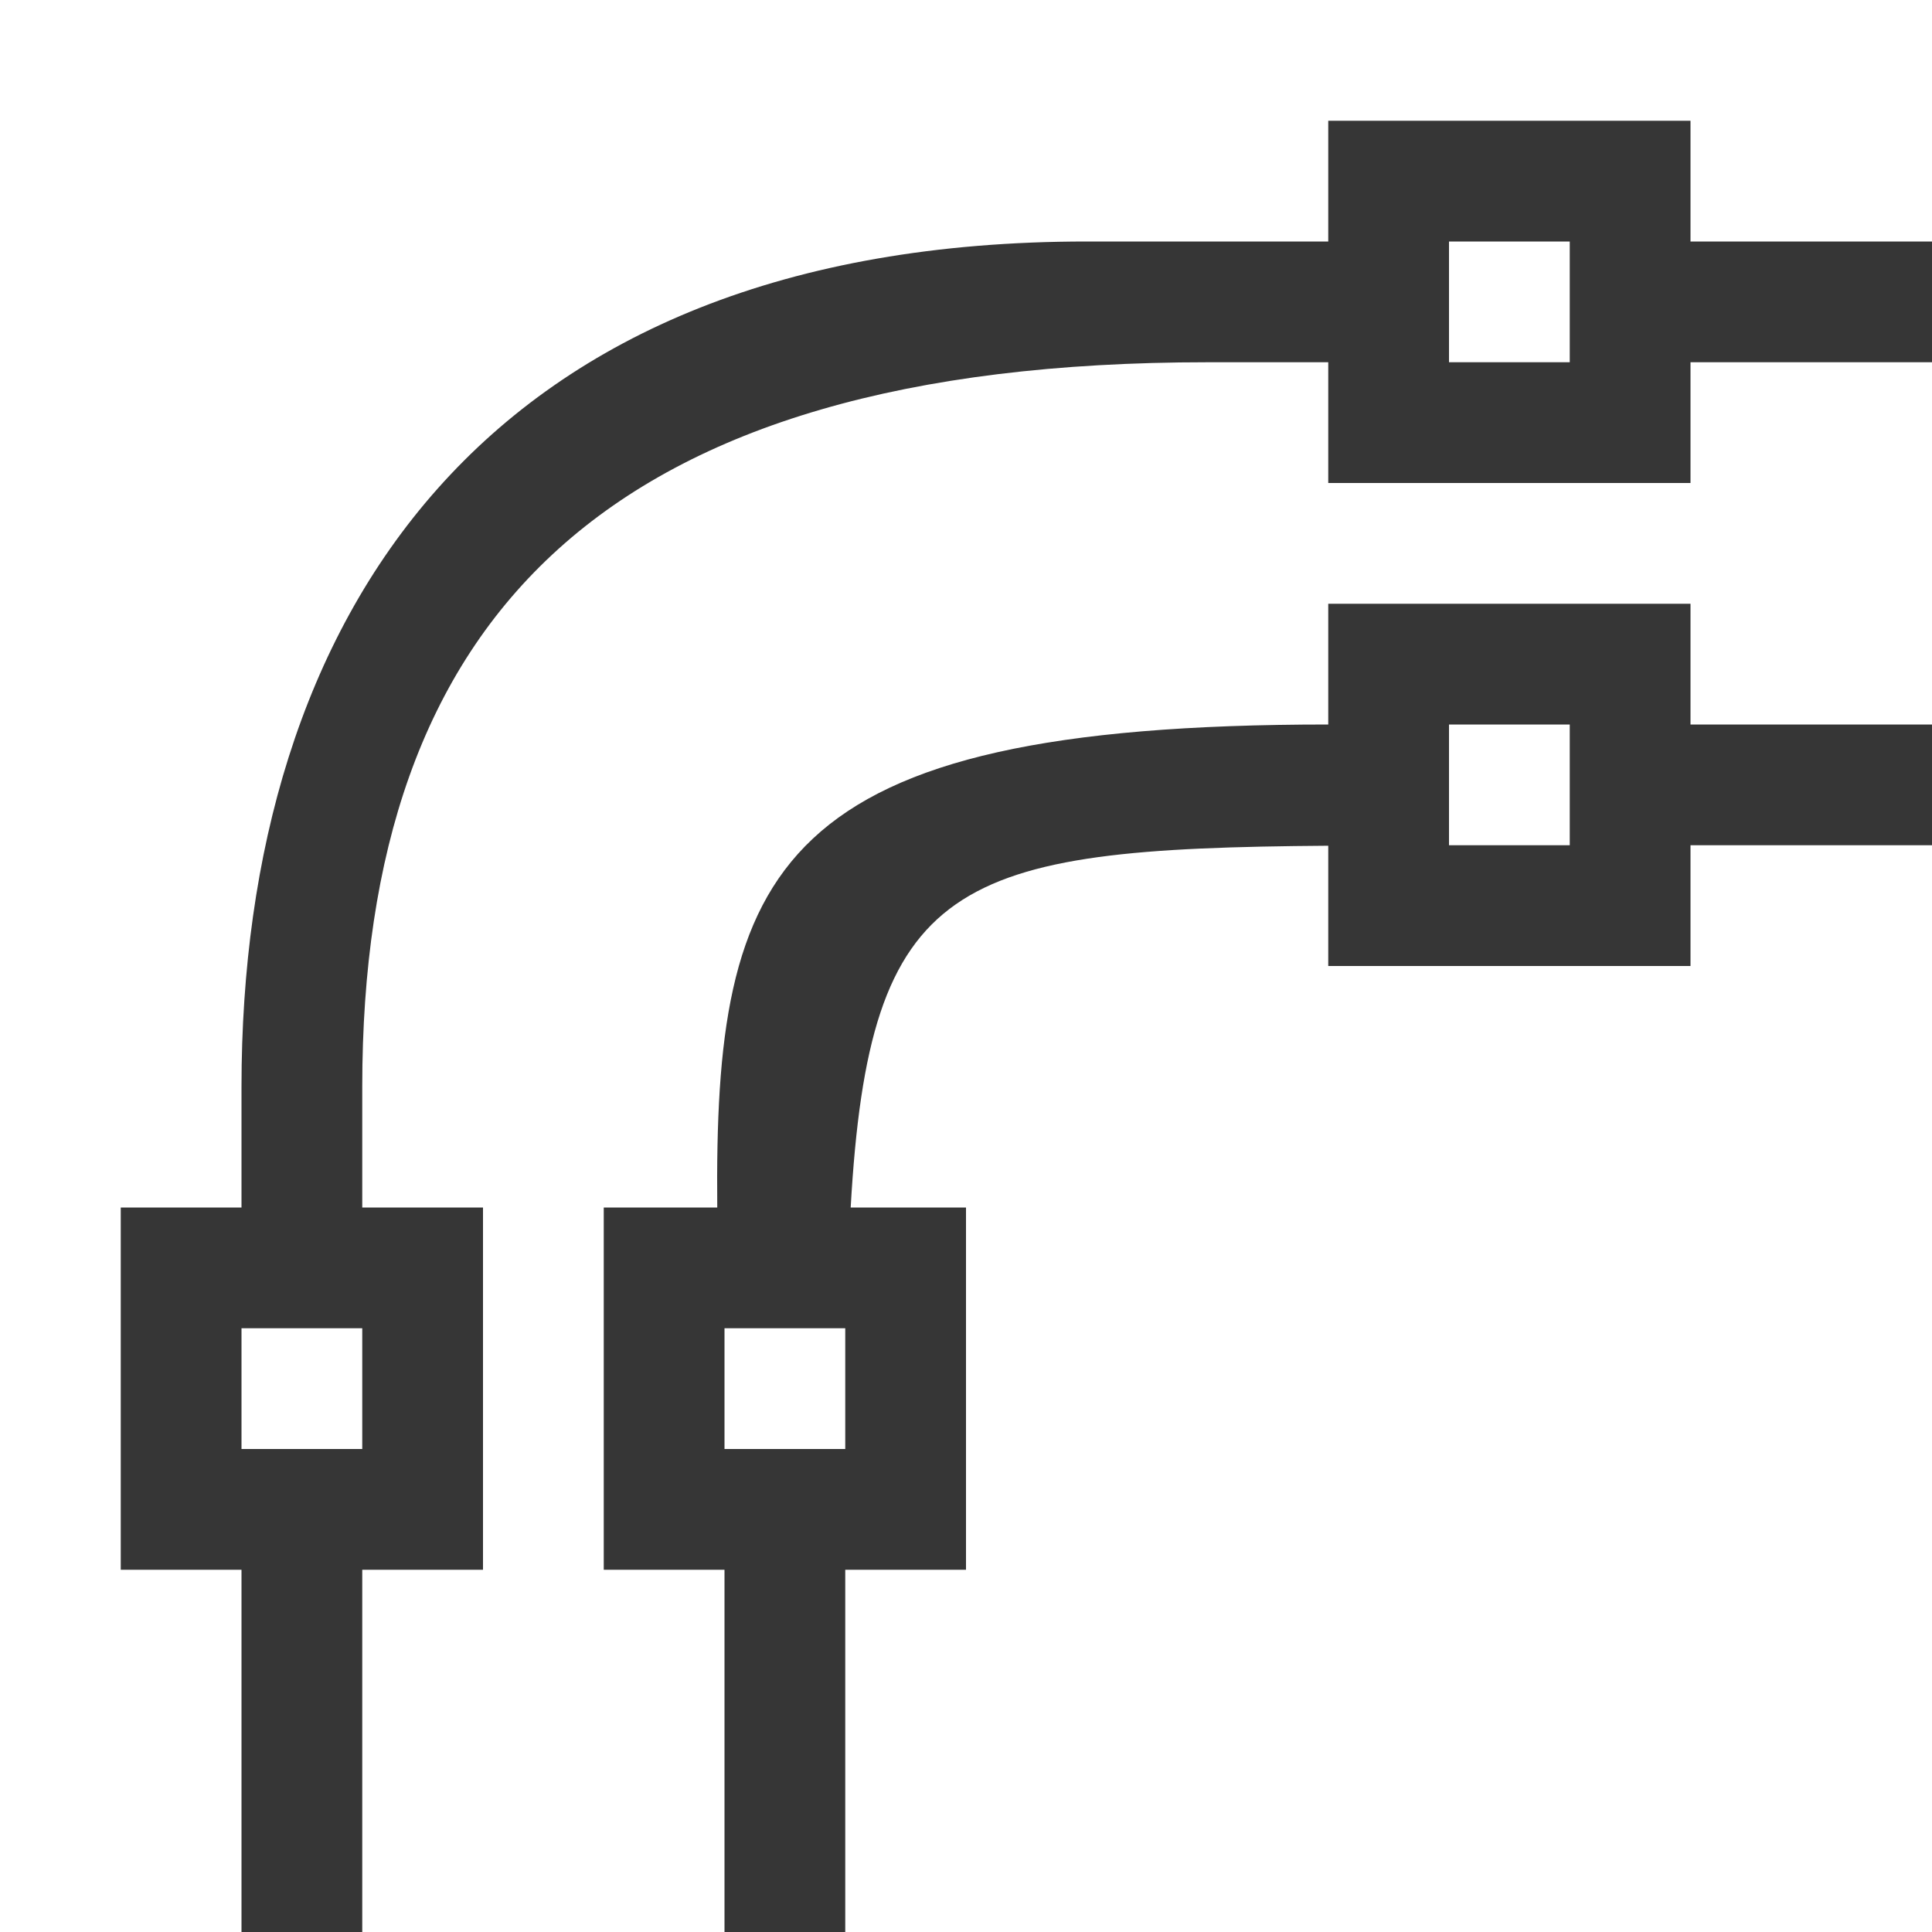 <svg xmlns="http://www.w3.org/2000/svg" width="16" height="16"><path d="M11 1v1H9C4 2 2 5.122 2 9v1H1v3h1v3h1v-3h1v-3H3V9c0-3.878 2-6 7-6h1v1h3V3h2V2h-2V1h-3zm1 1h1v1h-1V2zm-1 3v1c-4.609 0-5.086 1.187-5.06 4H5v3h1v3h1v-3h1v-3h-.955c.154-2.724.85-2.974 3.955-2.996V8h3V7h2V6h-2V5h-3zm1 1h1v1h-1V6zM2 11h1v1H2v-1zm4 0h1v1H6v-1z" style="fill:#363636;fill-opacity:1"/></svg>